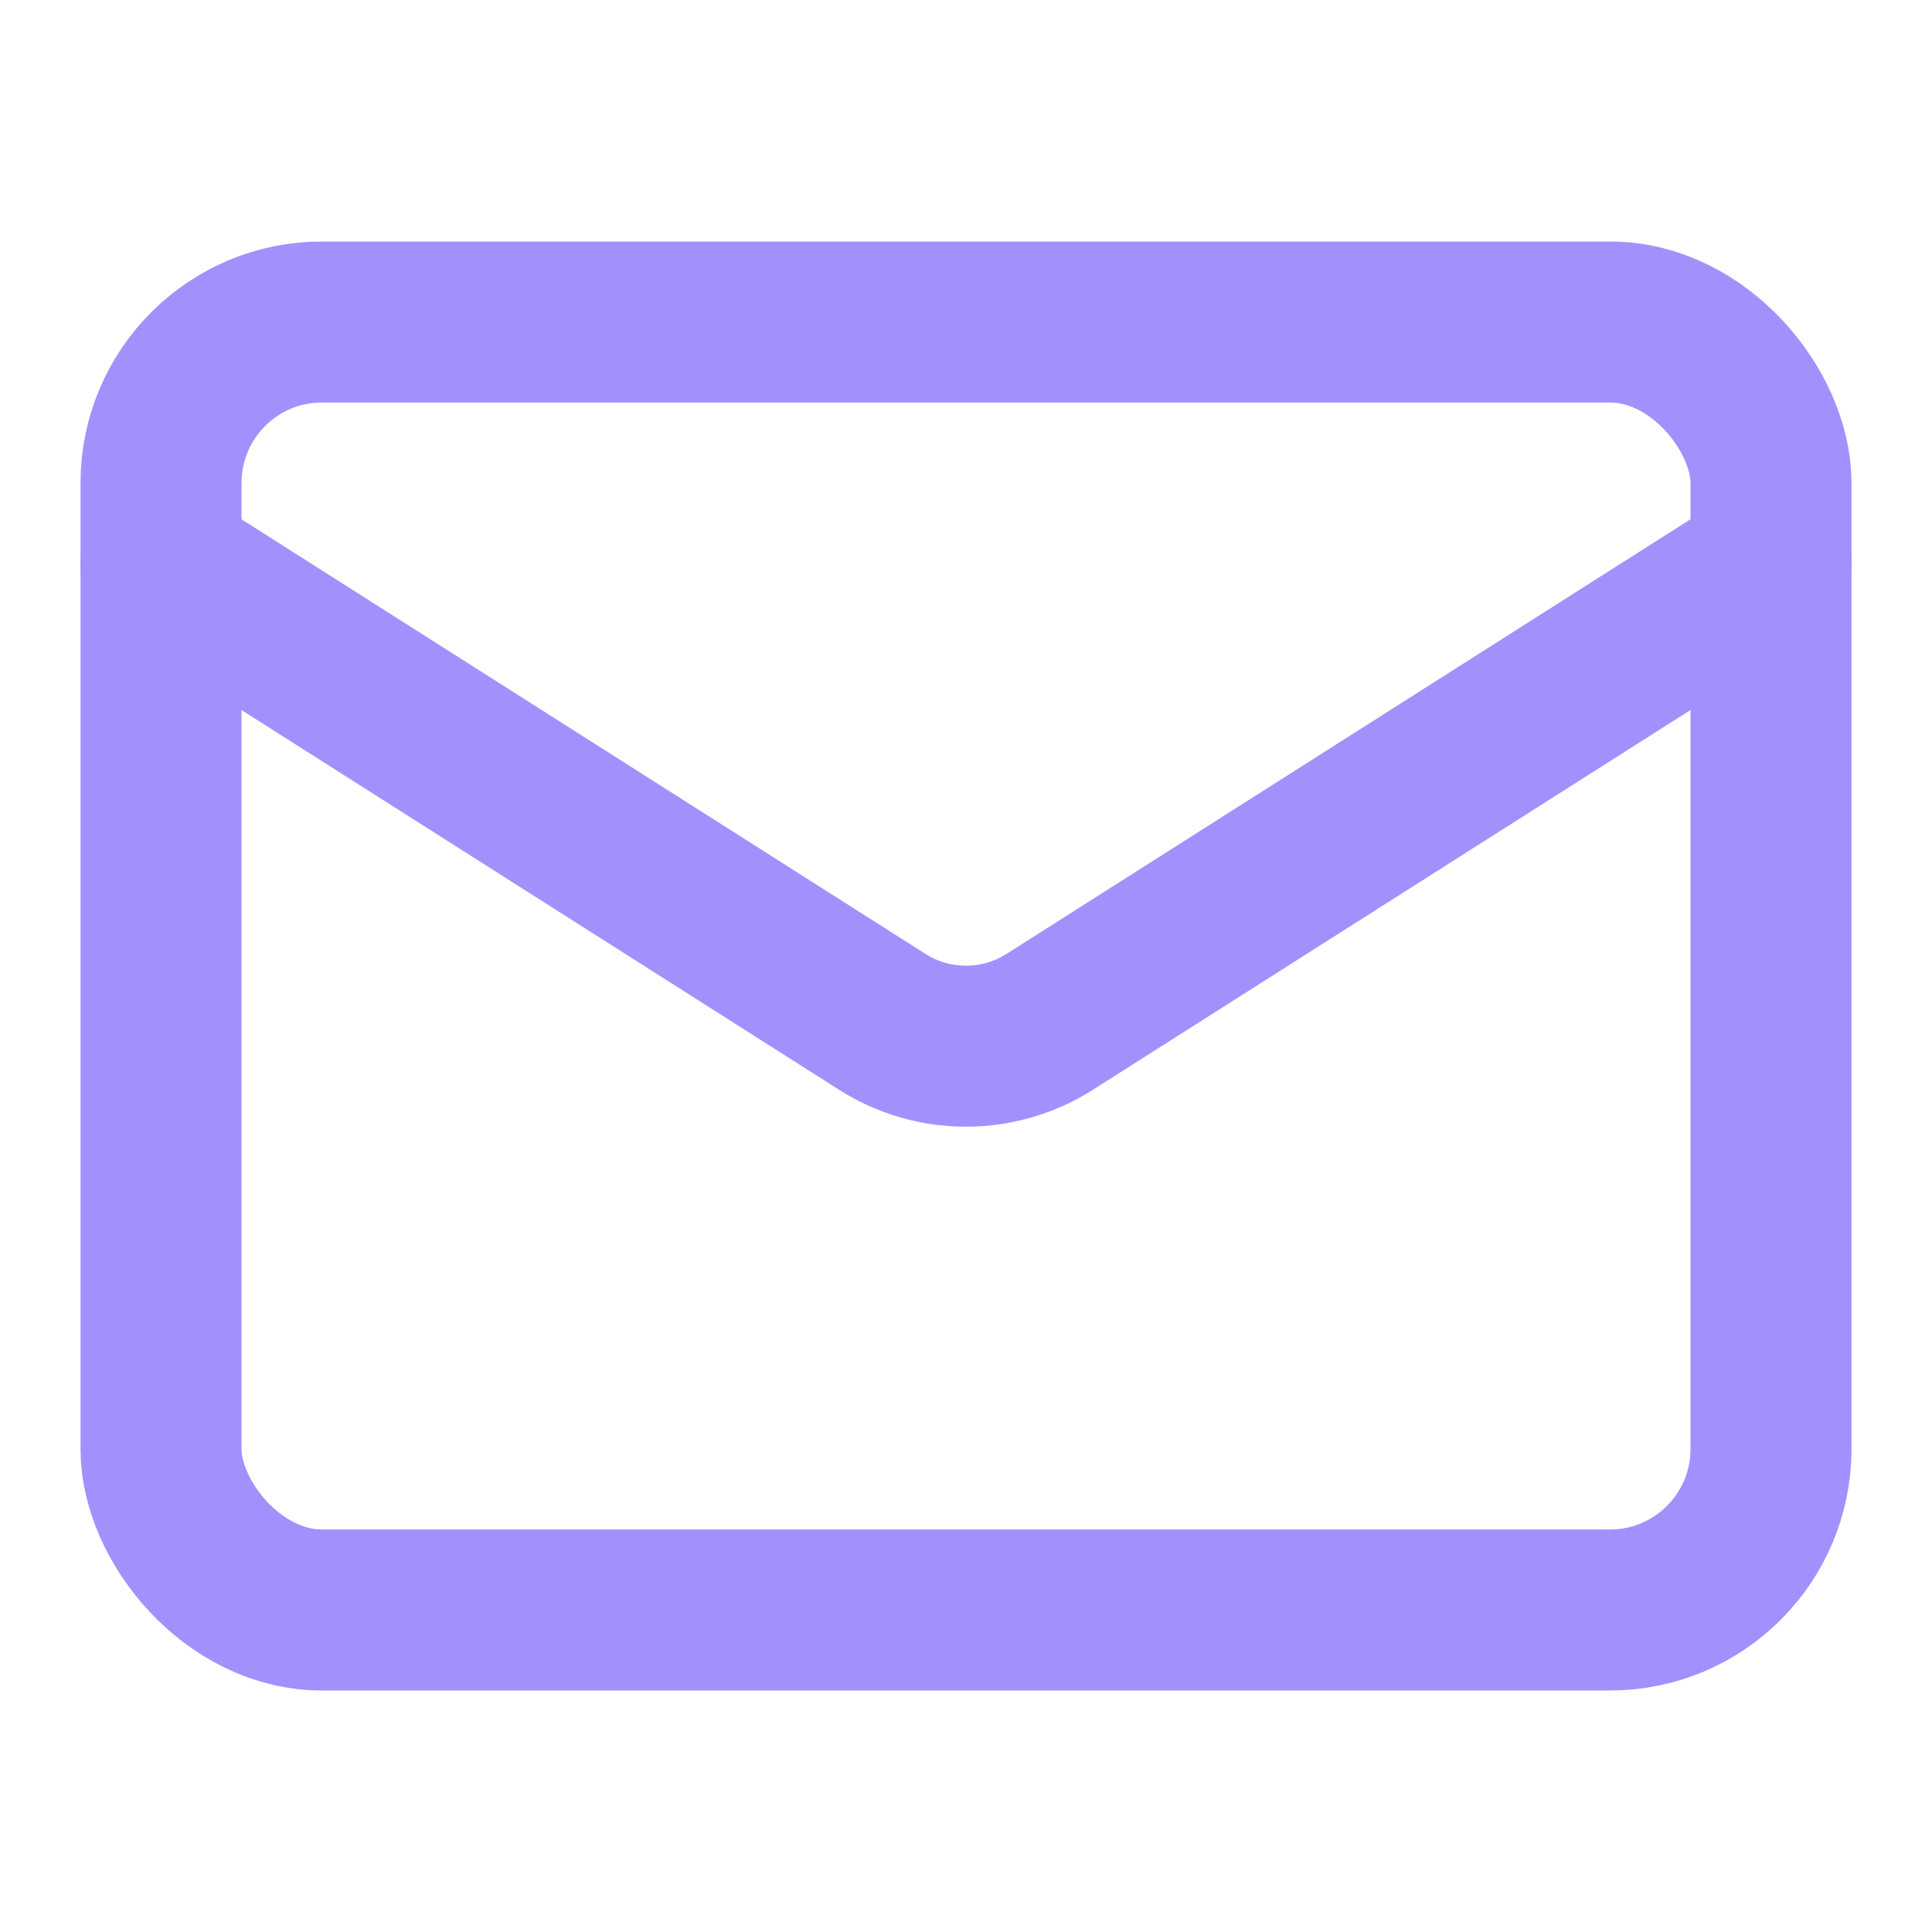 <svg xmlns="http://www.w3.org/2000/svg" width="24" height="24" fill="none" stroke="#A291FD" stroke-linecap="round" stroke-linejoin="round" stroke-width="2" class="lucide lucide-mail-icon lucide-mail"><rect width="20" height="16" x="2" y="4" rx="2"/><path d="m22 7-8.97 5.7a1.94 1.94 0 0 1-2.06 0L2 7"/></svg>